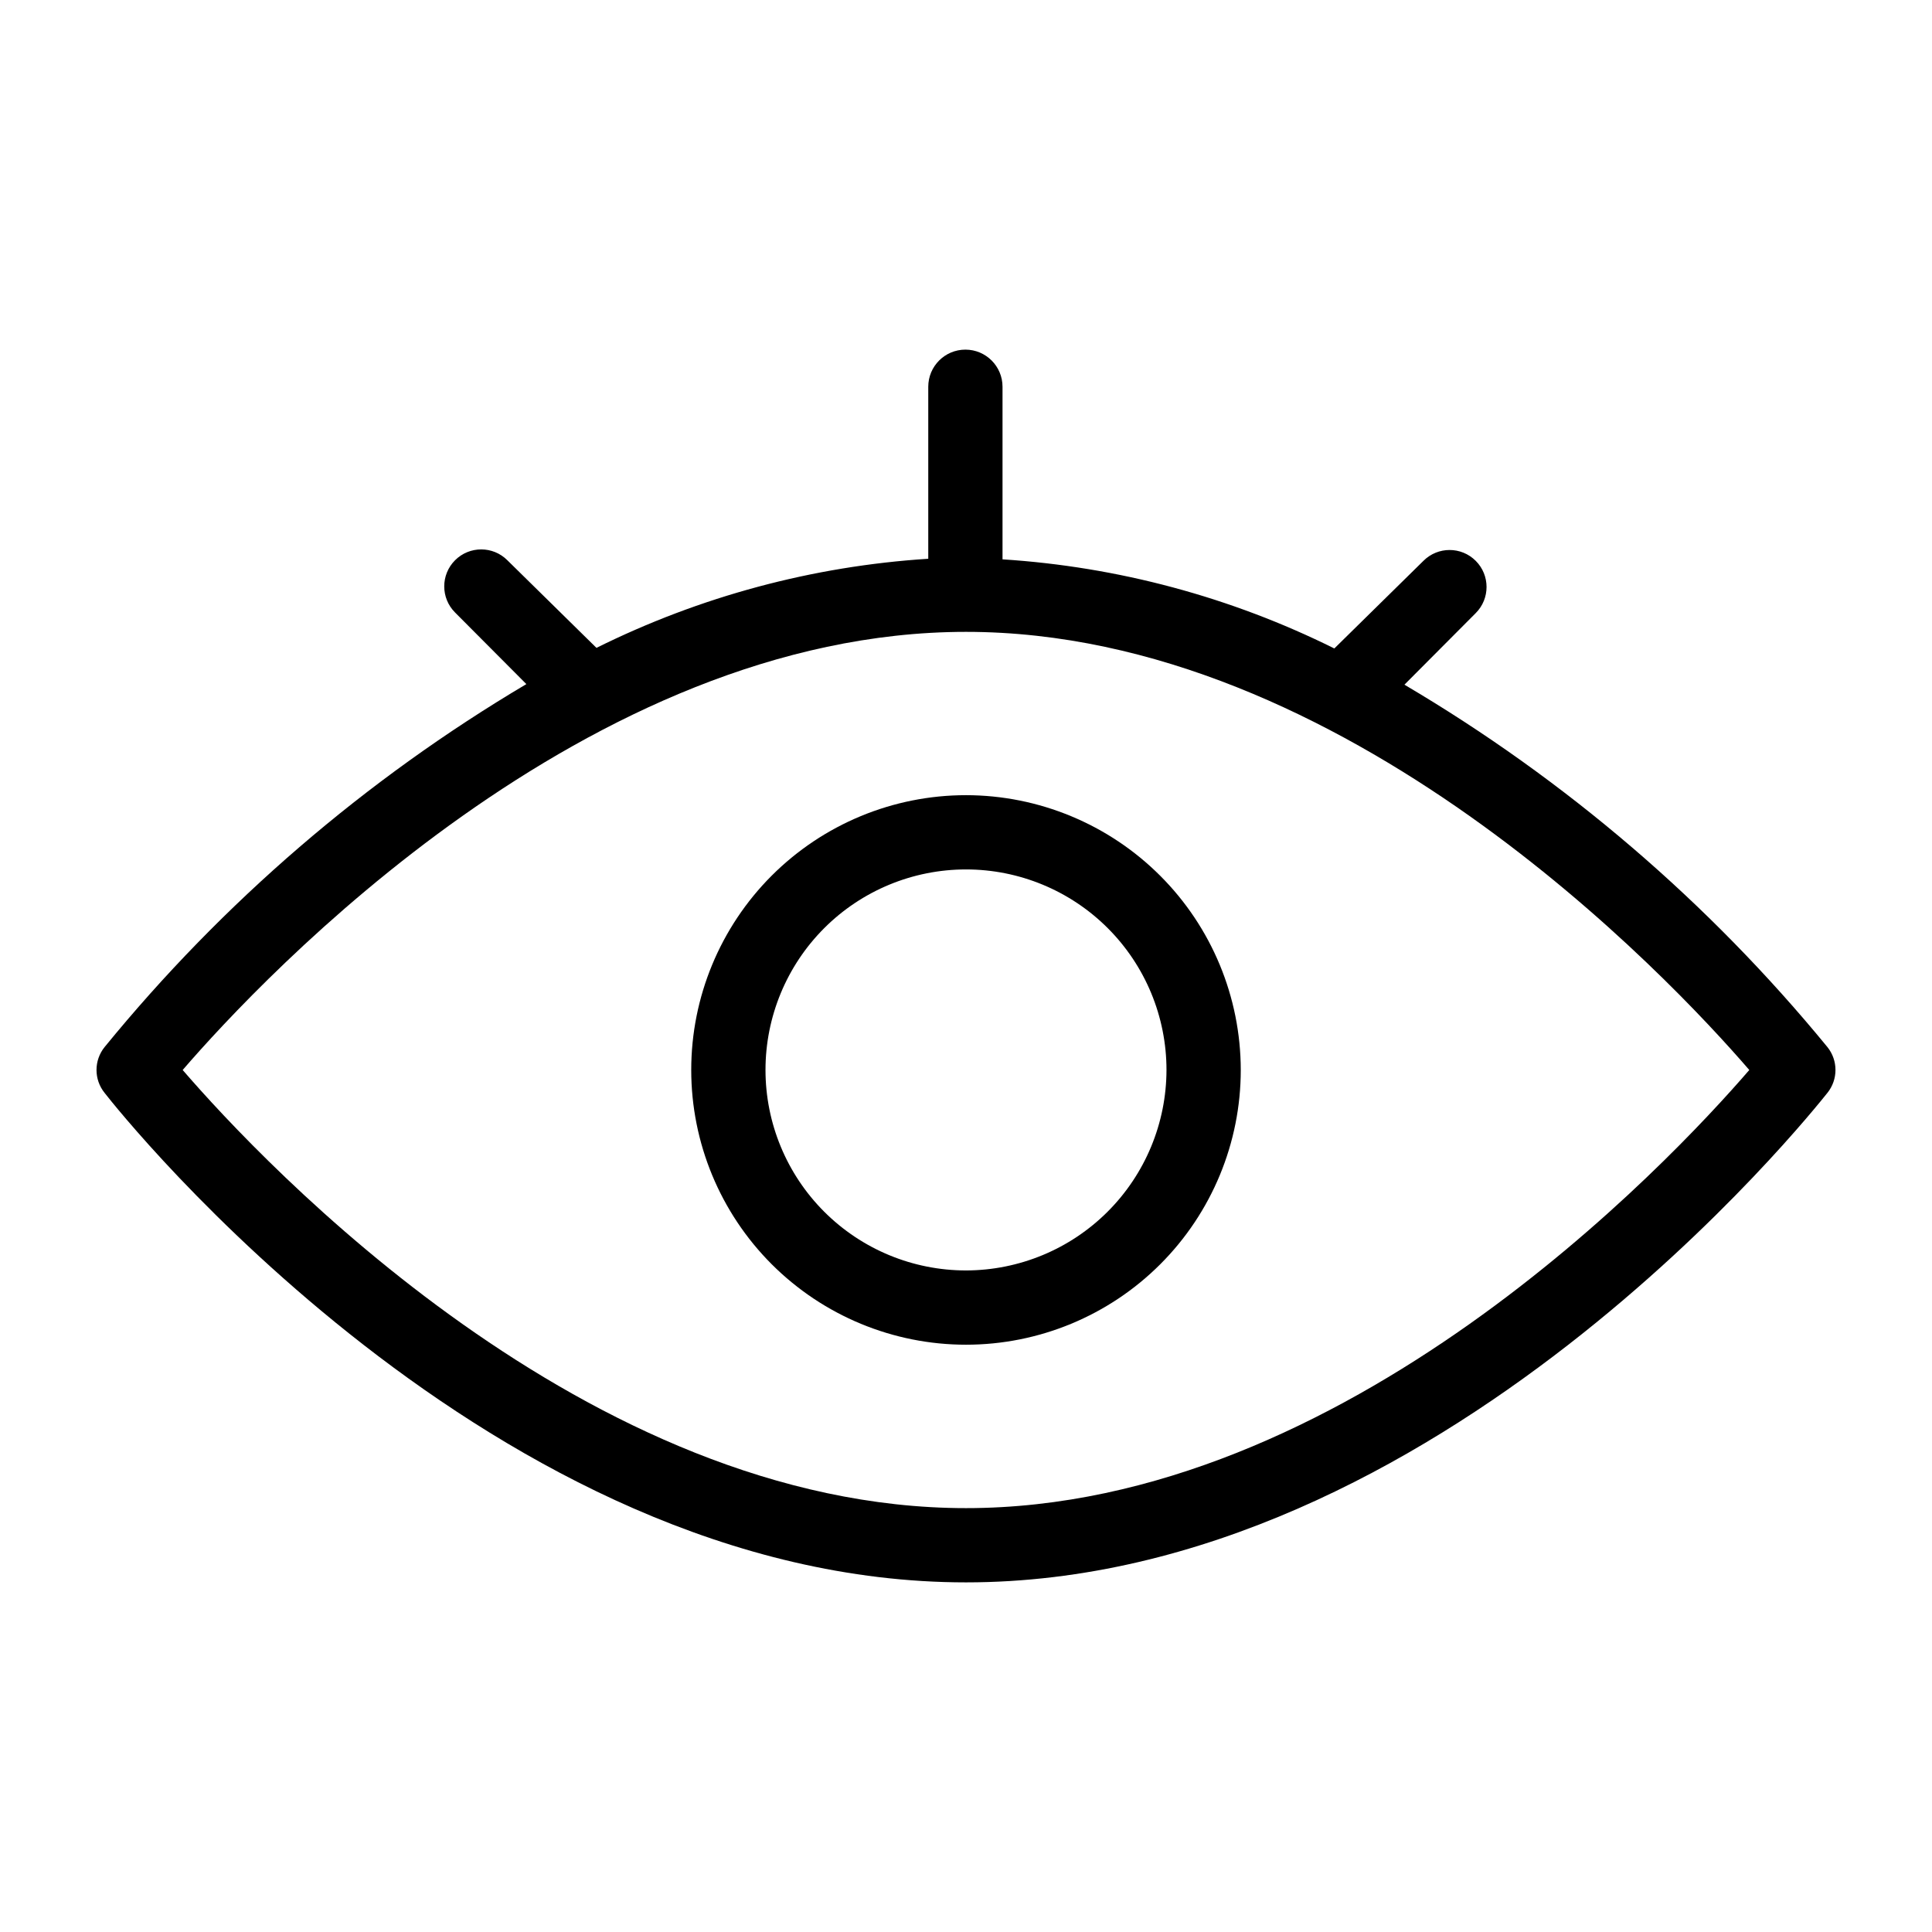 <?xml version="1.0" encoding="UTF-8"?>
<!-- Uploaded to: ICON Repo, www.svgrepo.com, Generator: ICON Repo Mixer Tools -->
<svg fill="#000000" width="800px" height="800px" version="1.1" viewBox="144 144 512 512" xmlns="http://www.w3.org/2000/svg">
 <g>
  <path d="m628.29 421.49c-31.441-38.344-69.387-70.852-112.1-96.039l18.895-18.973-0.004 0.004c3.828-3.828 3.828-10.031 0-13.855-3.824-3.828-10.027-3.828-13.855 0l-23.617 23.223h0.004c-27.453-13.633-57.344-21.66-87.934-23.617v-45.738c0-5.434-4.402-9.84-9.84-9.84-5.434 0-9.84 4.406-9.84 9.84v45.582c-30.586 1.953-60.477 9.984-87.93 23.613l-23.617-23.223c-3.824-3.824-10.027-3.824-13.852 0-3.828 3.828-3.828 10.031 0 13.855l18.895 18.973h-0.004c-42.613 25.262-80.449 57.824-111.78 96.195-2.844 3.543-2.844 8.582 0 12.125 4.094 5.273 103.04 129.73 228.29 129.73 125.24 0 224.04-124.46 228.29-129.73 2.84-3.543 2.84-8.582 0-12.125zm-228.29 122.18c-100.37 0-186.25-91.395-207.59-116.11 21.332-24.719 107.21-116.11 207.59-116.11 100.37 0 186.25 91.395 207.58 116.11-21.332 24.719-107.21 116.11-207.58 116.11z"/>
  <path d="m400 354.73c-19.312 0-37.836 7.672-51.492 21.328-13.652 13.656-21.324 32.176-21.324 51.488s7.672 37.832 21.324 51.488c13.656 13.656 32.18 21.328 51.492 21.328s37.832-7.672 51.488-21.328 21.328-32.176 21.328-51.488c-0.023-19.305-7.699-37.816-21.352-51.465-13.652-13.652-32.16-21.332-51.465-21.352zm0 125.95c-14.094 0-27.609-5.598-37.574-15.562-9.965-9.965-15.562-23.48-15.562-37.574s5.598-27.609 15.562-37.574c9.965-9.965 23.48-15.562 37.574-15.562 14.09 0 27.605 5.598 37.57 15.562 9.965 9.965 15.562 23.48 15.562 37.574-0.02 14.086-5.625 27.59-15.586 37.551-9.957 9.961-23.461 15.562-37.547 15.586z"/>
 </g>
</svg>